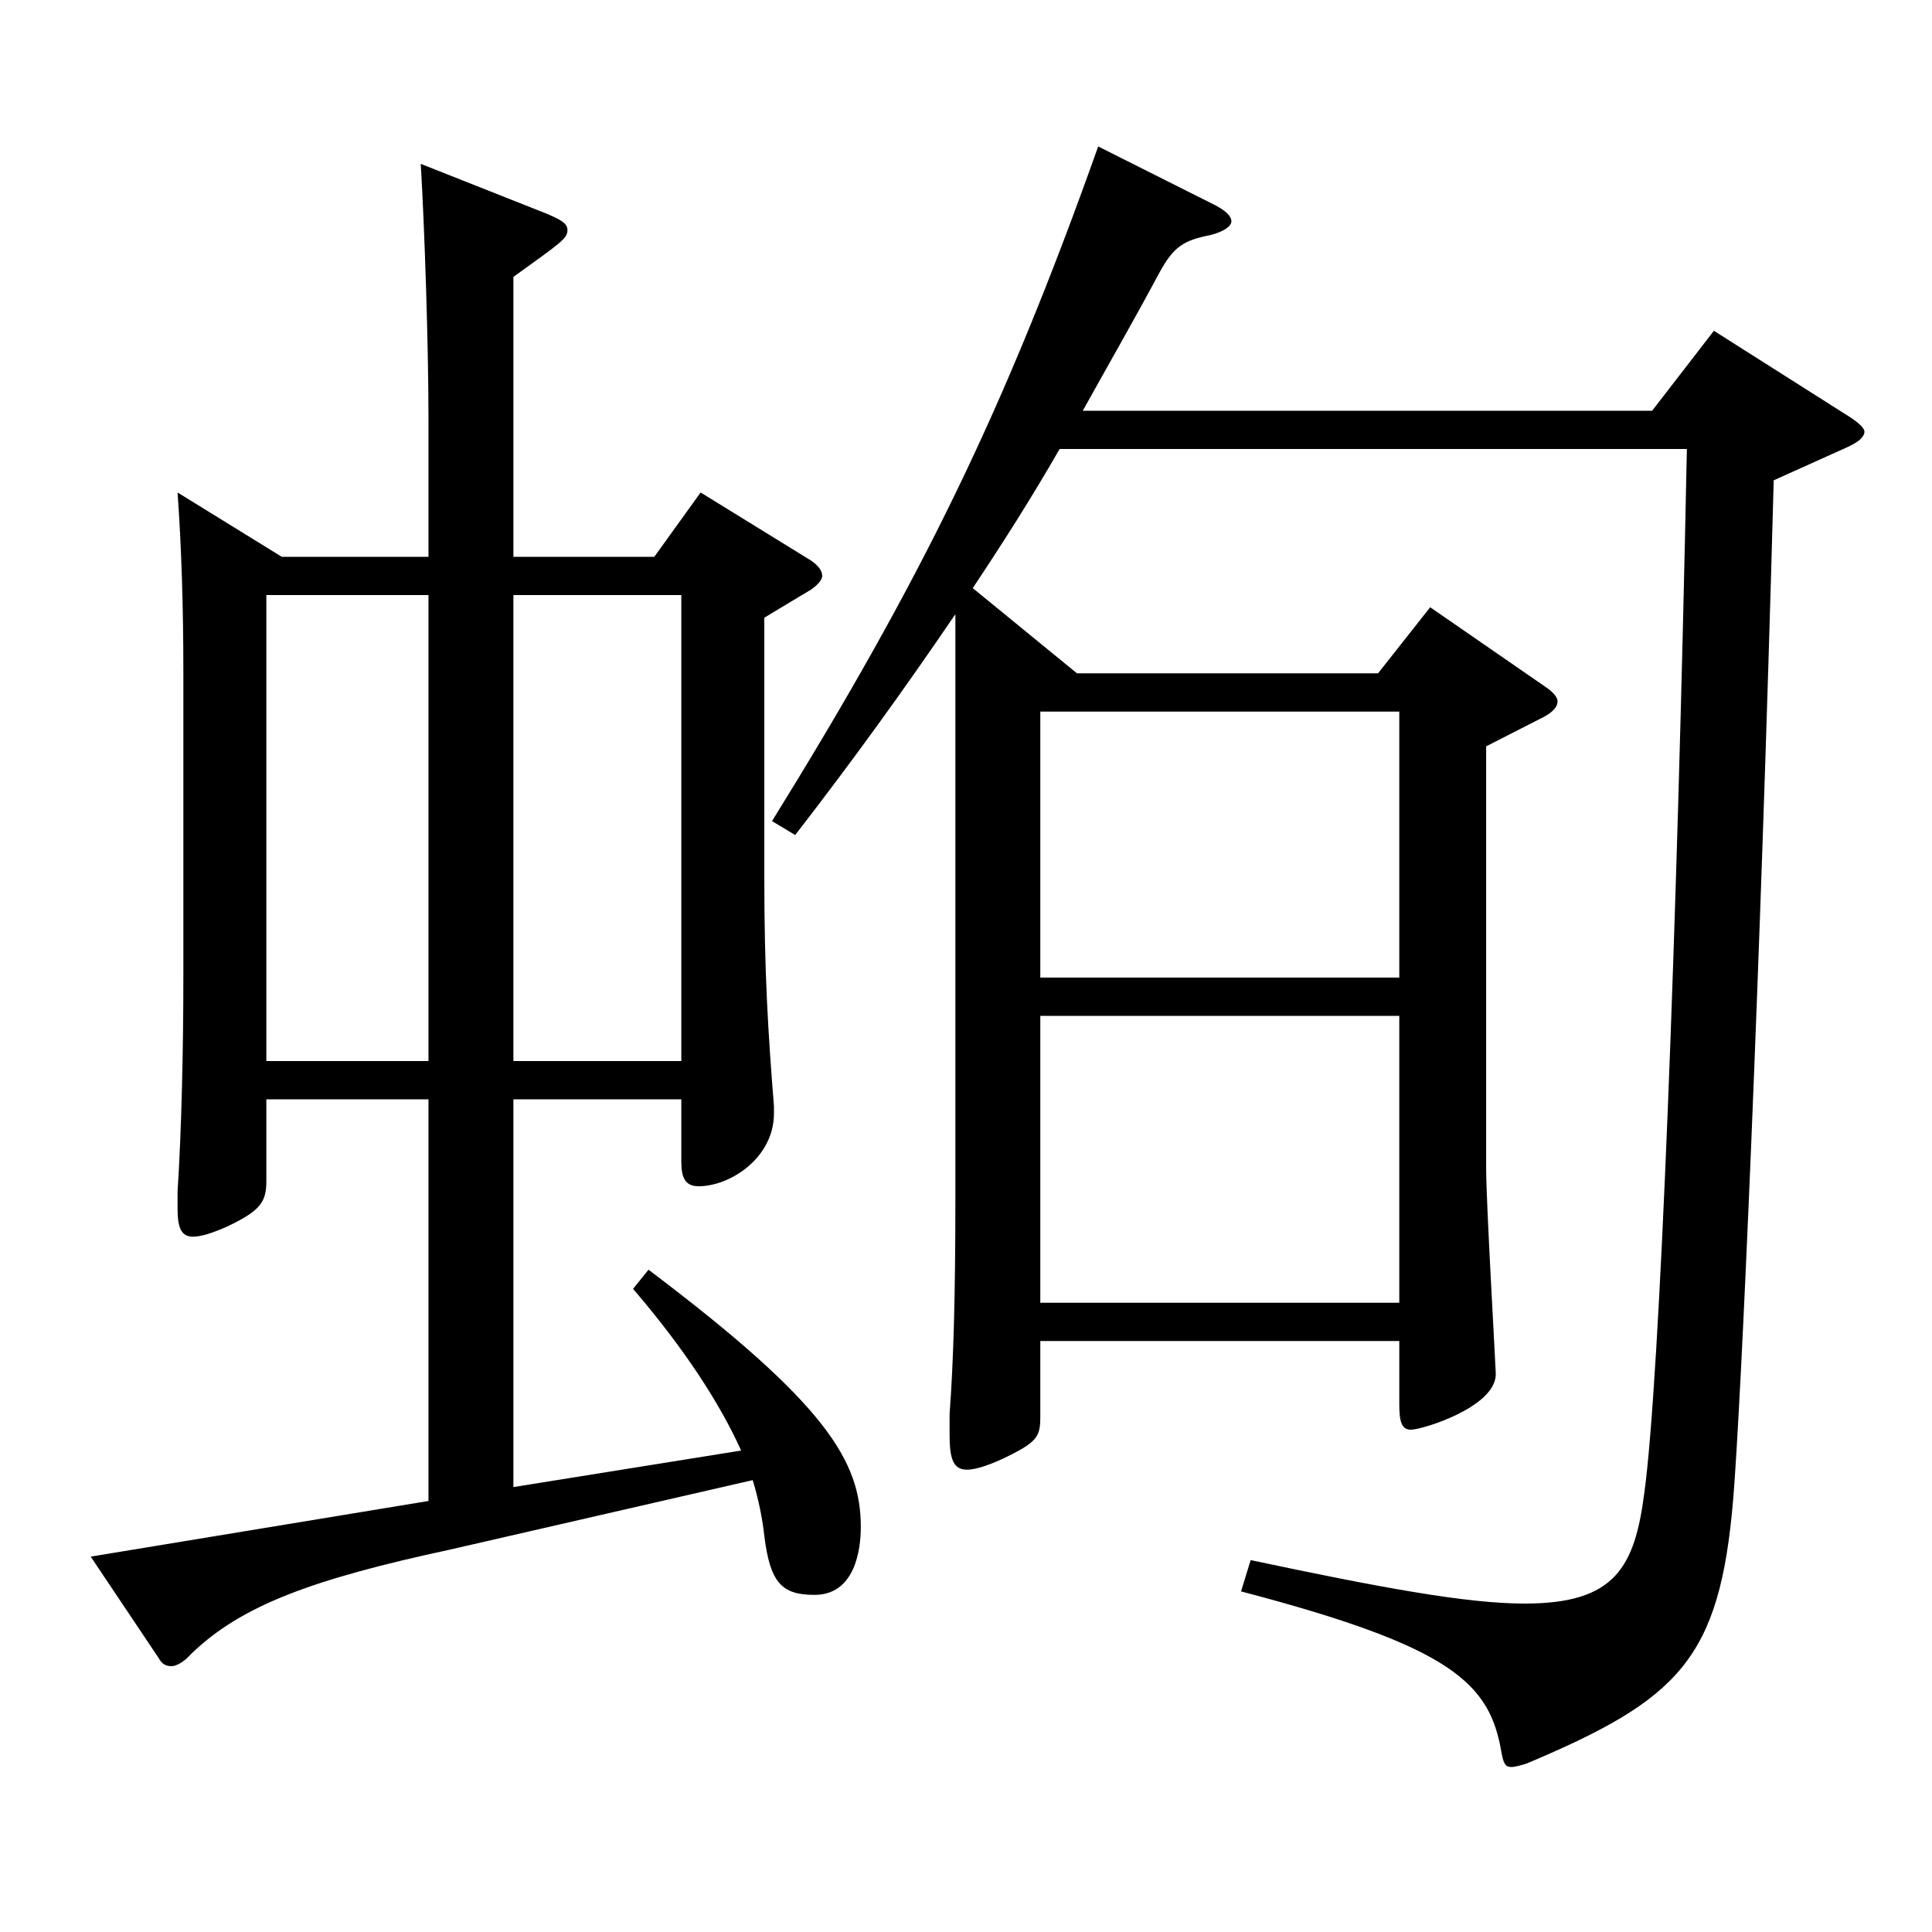 <?xml version="1.0" encoding="utf-8"?>
<!-- Generator: Adobe Illustrator 16.0.0, SVG Export Plug-In . SVG Version: 6.00 Build 0)  -->
<!DOCTYPE svg PUBLIC "-//W3C//DTD SVG 1.1//EN" "http://www.w3.org/Graphics/SVG/1.1/DTD/svg11.dtd">
<svg version="1.1" id="图层_1" xmlns="http://www.w3.org/2000/svg" xmlns:xlink="http://www.w3.org/1999/xlink" x="0px" y="0px"
	 width="1000px" height="1000px" viewBox="0 0 1000 1000" enable-background="new 0 0 1000 1000" xml:space="preserve">
<path d="M145.854,288.208h75.923v-72c0-36.899-1.998-98.099-3.996-131.398l65.934,26.1c5.994,2.7,9.99,4.5,9.99,8.1
	c0,4.5-2.997,6.3-27.972,24.3v144.899h72.927l23.976-33.3l56.942,35.1c3.996,2.7,5.994,5.4,5.994,8.1c0,1.801-1.998,4.5-5.994,7.2
	l-23.976,14.4v134.099c0,50.399,1.998,81,4.995,118.8v3.6c0,23.399-22.977,37.8-38.961,37.8c-6.993,0-8.991-4.5-8.991-12.6v-32.4
	h-86.912v200.699l117.881-18.9c-10.989-24.3-28.971-52.199-55.944-83.699l7.992-9.9c91.907,69.3,109.889,99,109.889,133.199
	c0,11.7-2.997,35.1-23.976,35.1c-16.983,0-22.977-6.3-25.974-30.6c-0.999-9-2.997-18.899-5.994-28.8l-156.842,36
	c-70.928,15.3-107.891,28.8-133.865,54c-3.996,4.5-7.992,6.3-9.99,6.3c-2.997,0-4.995-0.9-6.993-4.5l-34.965-52.2l174.824-28.8
	V569.006h-83.915v42.3c0,10.8-2.997,15.3-19.98,23.399c-7.992,3.601-13.986,5.4-17.982,5.4c-5.994,0-7.992-4.5-7.992-14.399v-9
	c1.998-30.601,2.997-72.899,2.997-110.699V347.607c0-33.3-0.999-64.8-2.997-92.699L145.854,288.208z M221.777,308.008h-83.915
	v241.198h83.915V308.008z M352.645,549.206V308.008h-86.912v241.198H352.645z M548.448,232.408c-14.985,26.1-29.97,49.5-44.955,72
	l53.946,44.1h155.843l26.973-34.2l59.94,41.399c3.996,2.7,5.994,5.4,5.994,7.2c0,2.7-1.998,5.4-6.993,8.101l-29.97,15.3v218.698
	c0,17.1,4.995,103.499,4.995,106.199c0,17.1-37.962,28.8-43.956,28.8c-4.995,0-5.994-4.5-5.994-13.5v-32.399H538.458v38.699
	c0,10.8-0.999,13.5-19.98,22.5c-7.992,3.6-13.986,5.4-17.982,5.4c-6.993,0-8.991-5.4-8.991-18v-10.8
	c1.998-27,2.997-60.3,2.997-111.6V317.908c-26.973,39.6-52.947,75.599-82.916,114.299l-11.988-7.2
	C476.52,300.808,519.477,213.509,568.427,75.81l60.938,30.6c4.995,2.7,7.992,5.4,7.992,8.1c0,2.7-3.996,5.4-10.989,7.2
	c-13.986,2.7-18.981,6.3-25.974,18.9c-13.986,26.1-27.972,50.399-39.96,71.999h294.703l31.968-41.399l70.928,44.999
	c3.996,2.7,6.993,5.4,6.993,7.2c0,2.7-2.997,5.4-8.99,8.101l-37.962,17.1c-6.993,258.298-16.983,479.696-20.979,527.396
	c-6.993,82.799-27.972,103.499-106.892,136.799c-2.997,0.9-5.994,1.8-7.992,1.8c-2.997,0-3.996-1.8-4.995-7.2
	c-5.994-35.999-24.975-54.899-134.864-83.699l4.995-16.2c67.932,14.4,111.887,22.5,141.857,22.5c46.953,0,56.943-18.899,61.938-57.6
	c7.992-58.499,16.983-290.697,21.978-539.996H548.448z M538.458,506.007H724.27V368.308H538.458V506.007z M724.27,525.807H538.458
	v148.499H724.27V525.807z"/>
</svg>
